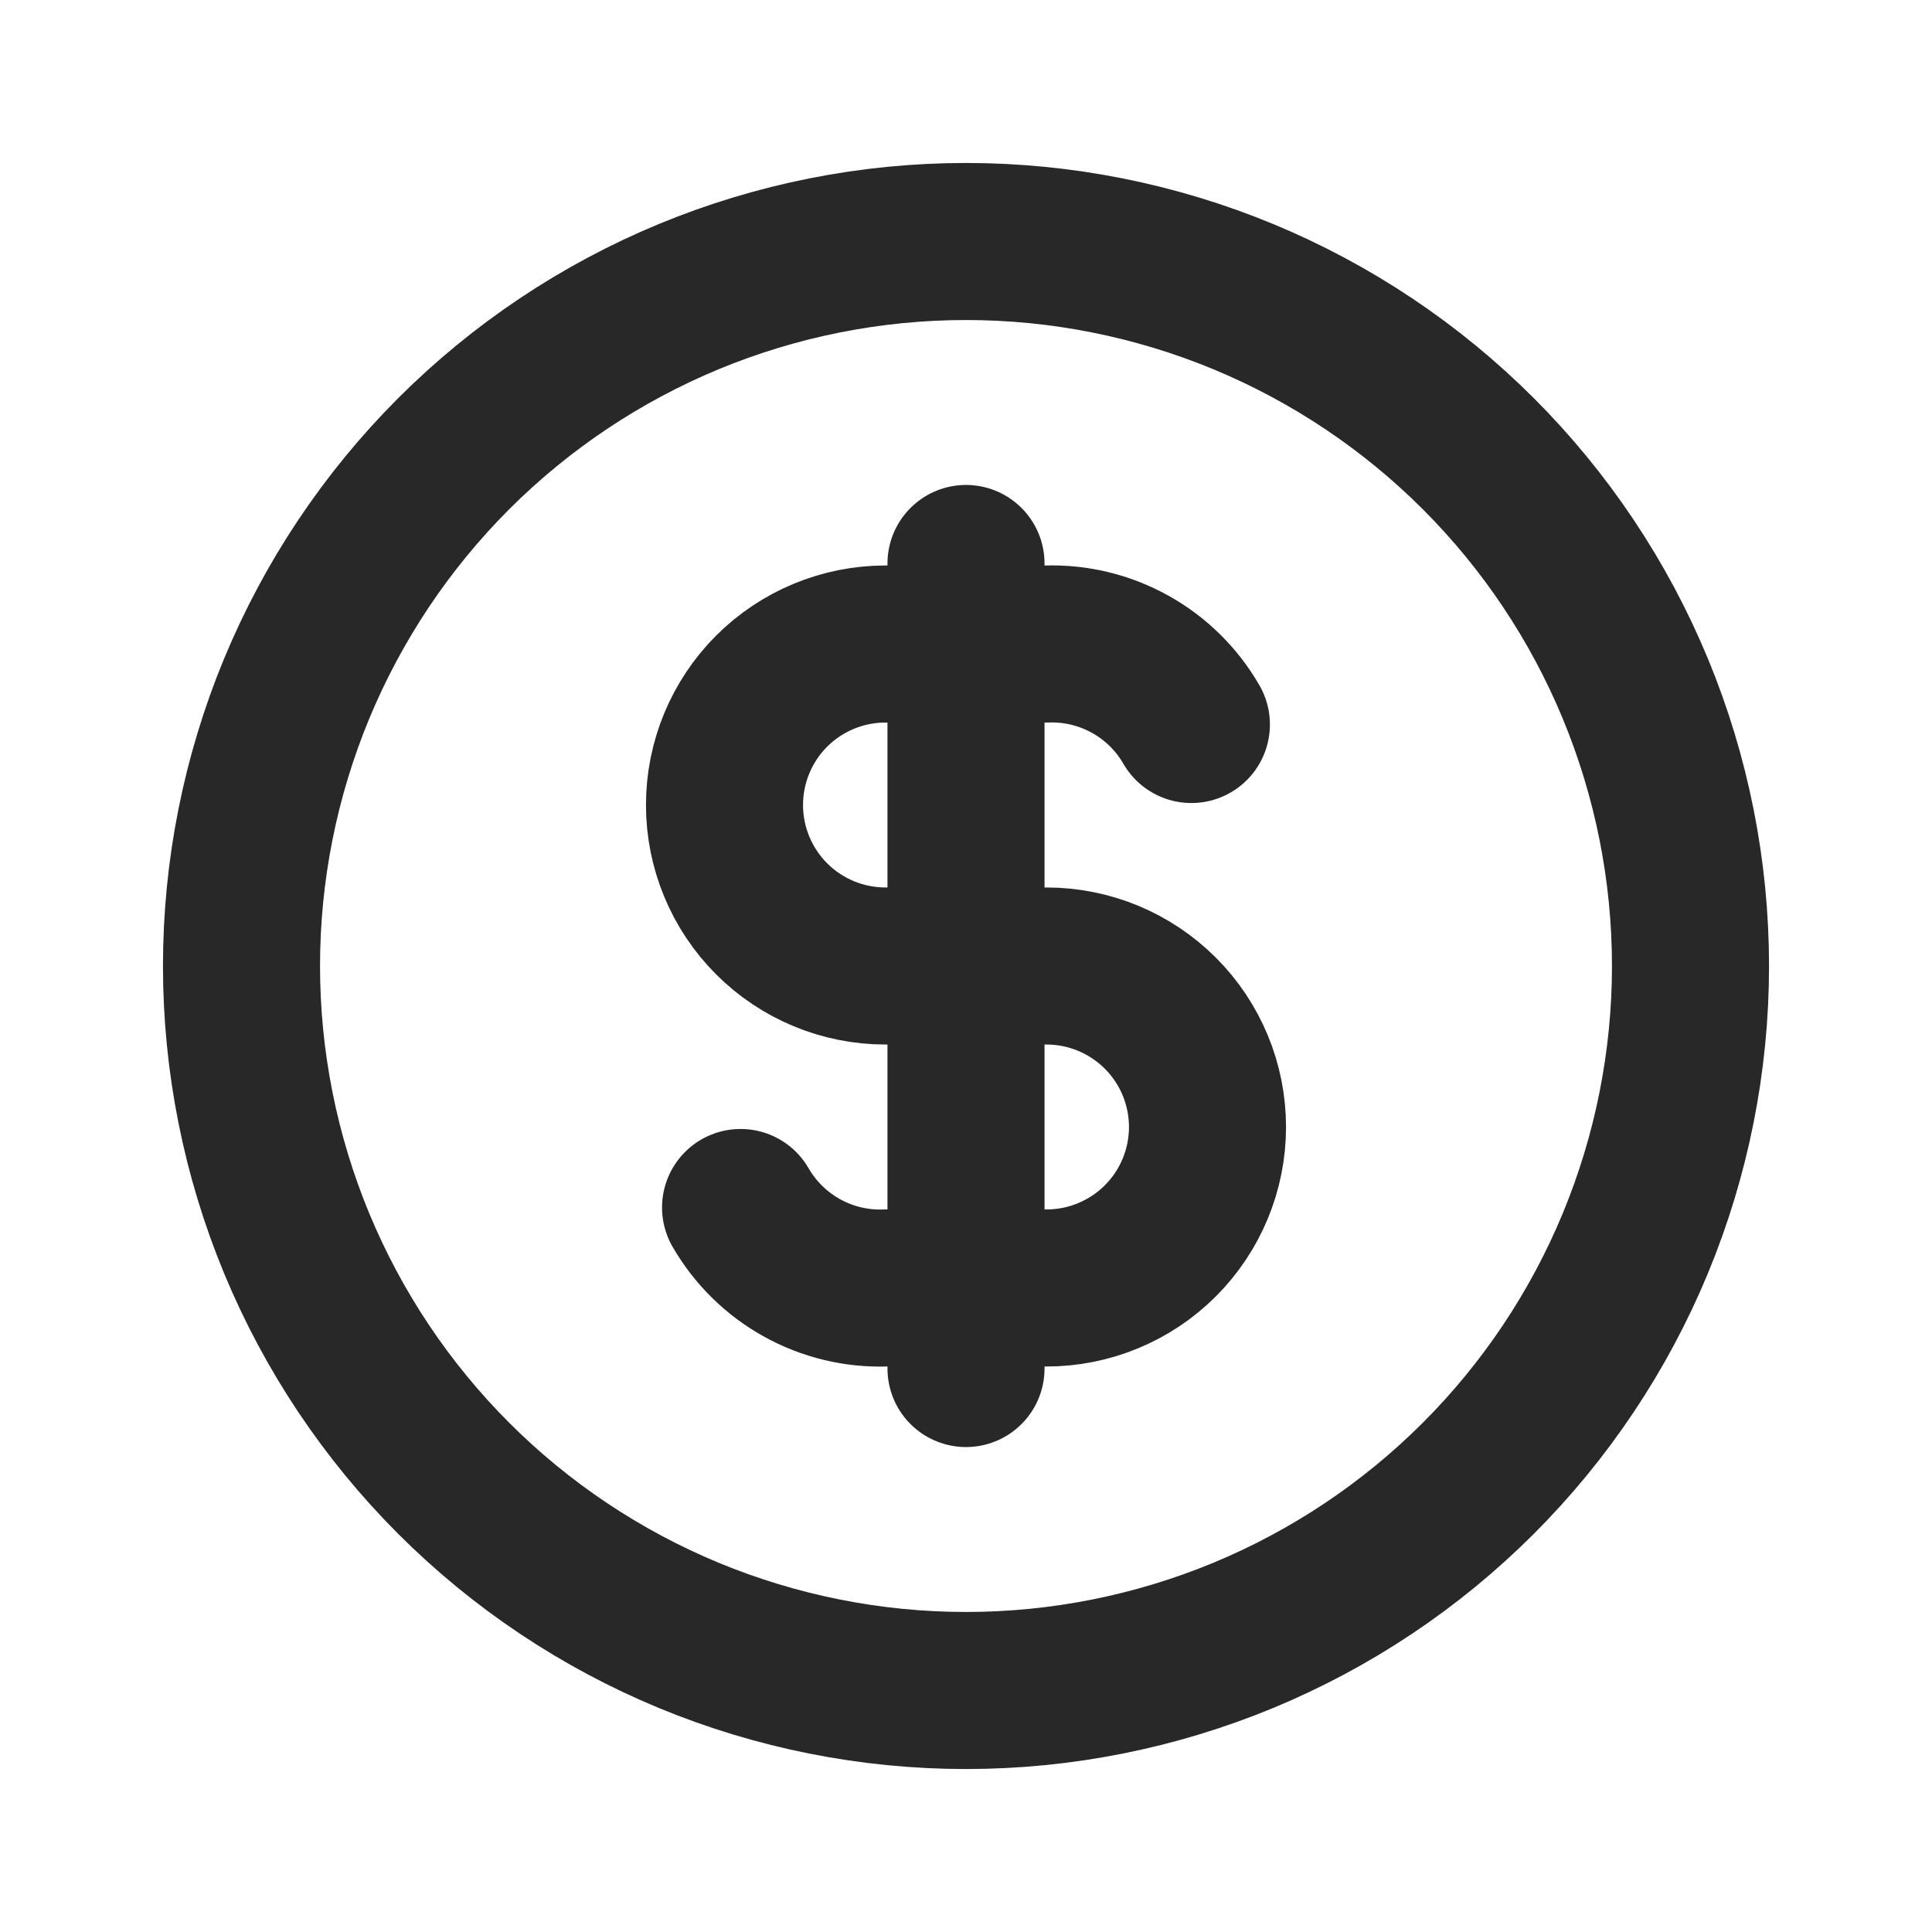 <svg width="41" height="41" viewBox="0 0 41 41" fill="none" xmlns="http://www.w3.org/2000/svg">
<path d="M5.125 20.5C5.125 22.519 5.523 24.518 6.295 26.384C7.068 28.249 8.201 29.944 9.628 31.372C11.056 32.8 12.751 33.932 14.616 34.705C16.482 35.477 18.481 35.875 20.5 35.875C22.519 35.875 24.518 35.477 26.384 34.705C28.249 33.932 29.944 32.8 31.372 31.372C32.8 29.944 33.932 28.249 34.705 26.384C35.477 24.518 35.875 22.519 35.875 20.5C35.875 18.481 35.477 16.482 34.705 14.616C33.932 12.751 32.8 11.056 31.372 9.628C29.944 8.201 28.249 7.068 26.384 6.295C24.518 5.523 22.519 5.125 20.5 5.125C18.481 5.125 16.482 5.523 14.616 6.295C12.751 7.068 11.056 8.201 9.628 9.628C8.201 11.056 7.068 12.751 6.295 14.616C5.523 16.482 5.125 18.481 5.125 20.5Z" stroke="#282828" stroke-width="3.333" stroke-linecap="round" stroke-linejoin="round"/>
<path d="M25.283 15.375C24.974 14.838 24.524 14.396 23.982 14.095C23.441 13.794 22.827 13.646 22.208 13.667H18.791C17.885 13.667 17.016 14.027 16.375 14.667C15.735 15.308 15.375 16.177 15.375 17.083C15.375 17.989 15.735 18.858 16.375 19.499C17.016 20.14 17.885 20.5 18.791 20.5H22.208C23.114 20.5 23.983 20.86 24.624 21.501C25.265 22.141 25.625 23.011 25.625 23.917C25.625 24.823 25.265 25.692 24.624 26.333C23.983 26.973 23.114 27.333 22.208 27.333H18.791C18.172 27.354 17.559 27.206 17.017 26.905C16.476 26.604 16.026 26.162 15.716 25.625M20.5 11.958V29.042" stroke="#282828" stroke-width="3.333" stroke-linecap="round" stroke-linejoin="round"/>
</svg>
